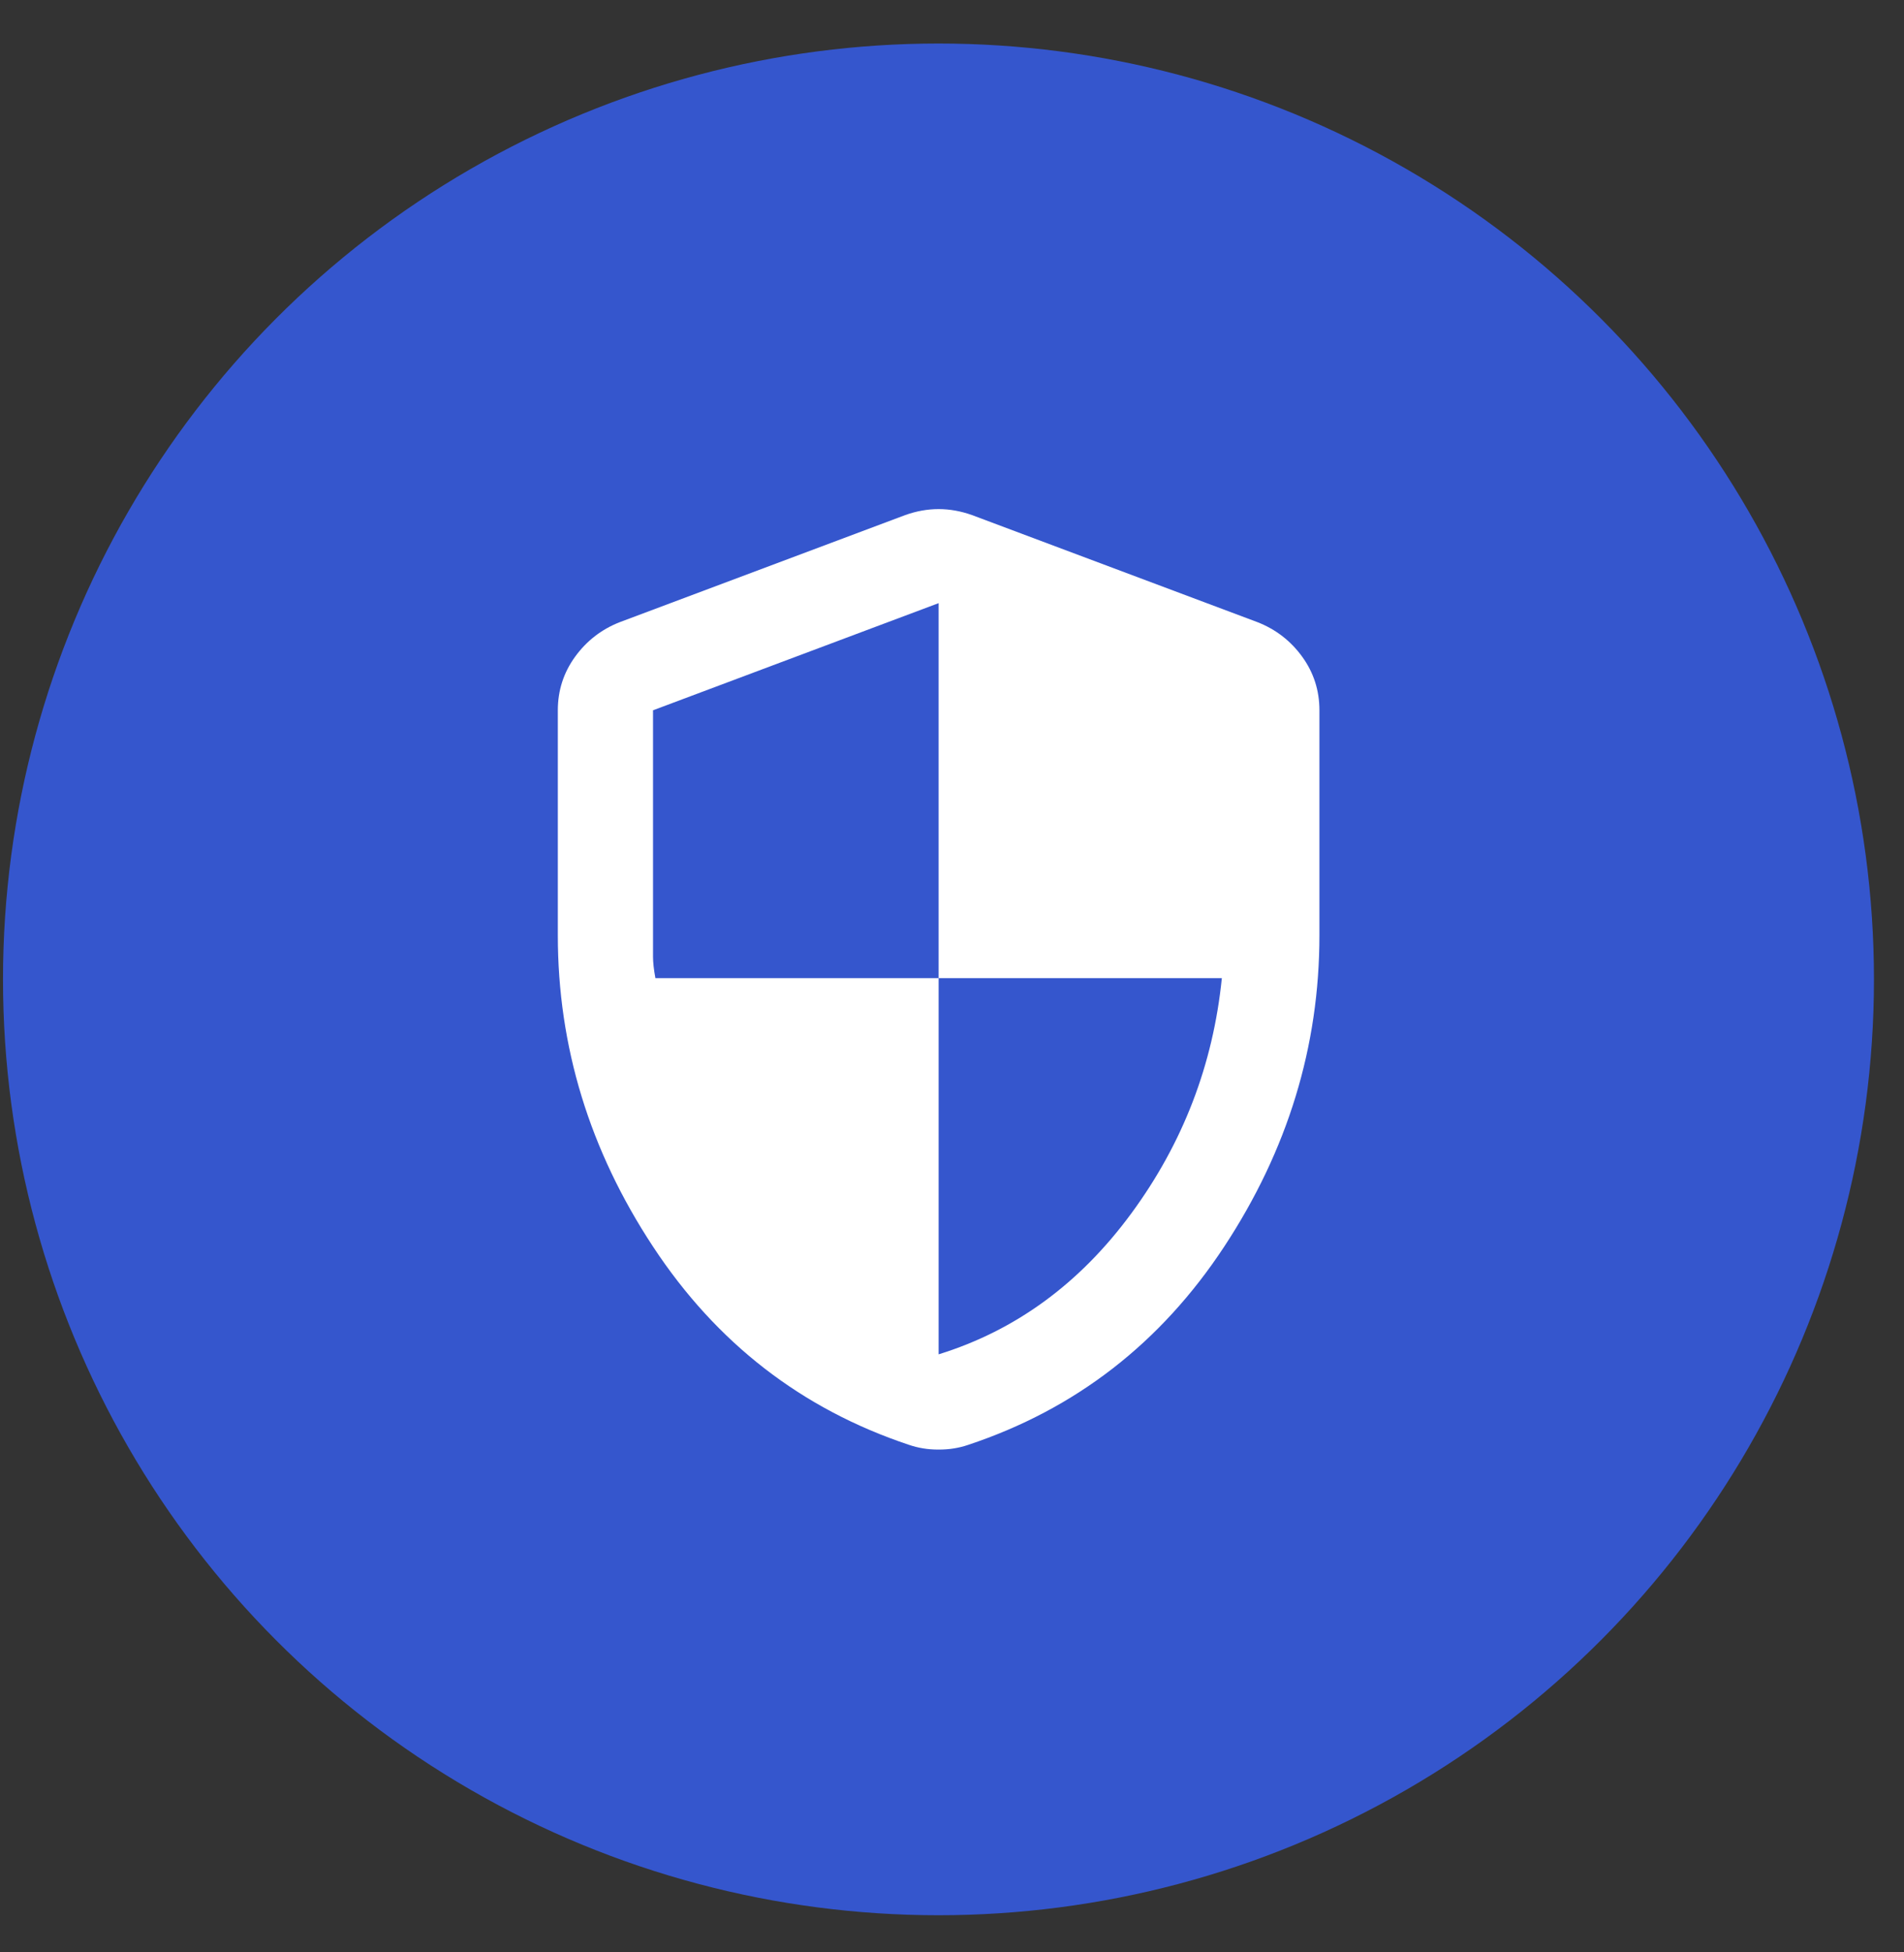 <?xml version="1.0" encoding="UTF-8"?> <svg xmlns="http://www.w3.org/2000/svg" width="40" height="41" viewBox="0 0 40 41" fill="none"><rect x="0" y="0" width="40" height="41" fill="#333333" stroke="none"/><circle cx="19.716" cy="20.567" r="19.653" fill="#3556CD"></circle><path d="M19.719 28.441C21.335 27.941 22.685 26.954 23.769 25.479C24.852 24.005 25.485 22.359 25.669 20.541H19.719V12.666L13.719 14.916V20.091C13.719 20.208 13.735 20.358 13.769 20.541H19.719V28.441ZM19.719 30.441C19.602 30.441 19.494 30.433 19.394 30.416C19.294 30.4 19.194 30.375 19.094 30.341C16.844 29.591 15.052 28.204 13.719 26.179C12.385 24.155 11.719 21.975 11.719 19.641V14.916C11.719 14.5 11.84 14.125 12.082 13.791C12.324 13.458 12.636 13.216 13.019 13.066L19.019 10.816C19.252 10.733 19.485 10.691 19.719 10.691C19.952 10.691 20.185 10.733 20.419 10.816L26.419 13.066C26.802 13.216 27.115 13.458 27.357 13.791C27.599 14.125 27.719 14.5 27.719 14.916V19.641C27.719 21.975 27.052 24.154 25.719 26.179C24.385 28.205 22.594 29.592 20.344 30.341C20.244 30.375 20.144 30.4 20.044 30.416C19.944 30.433 19.835 30.441 19.719 30.441Z" fill="white"></path></svg> 